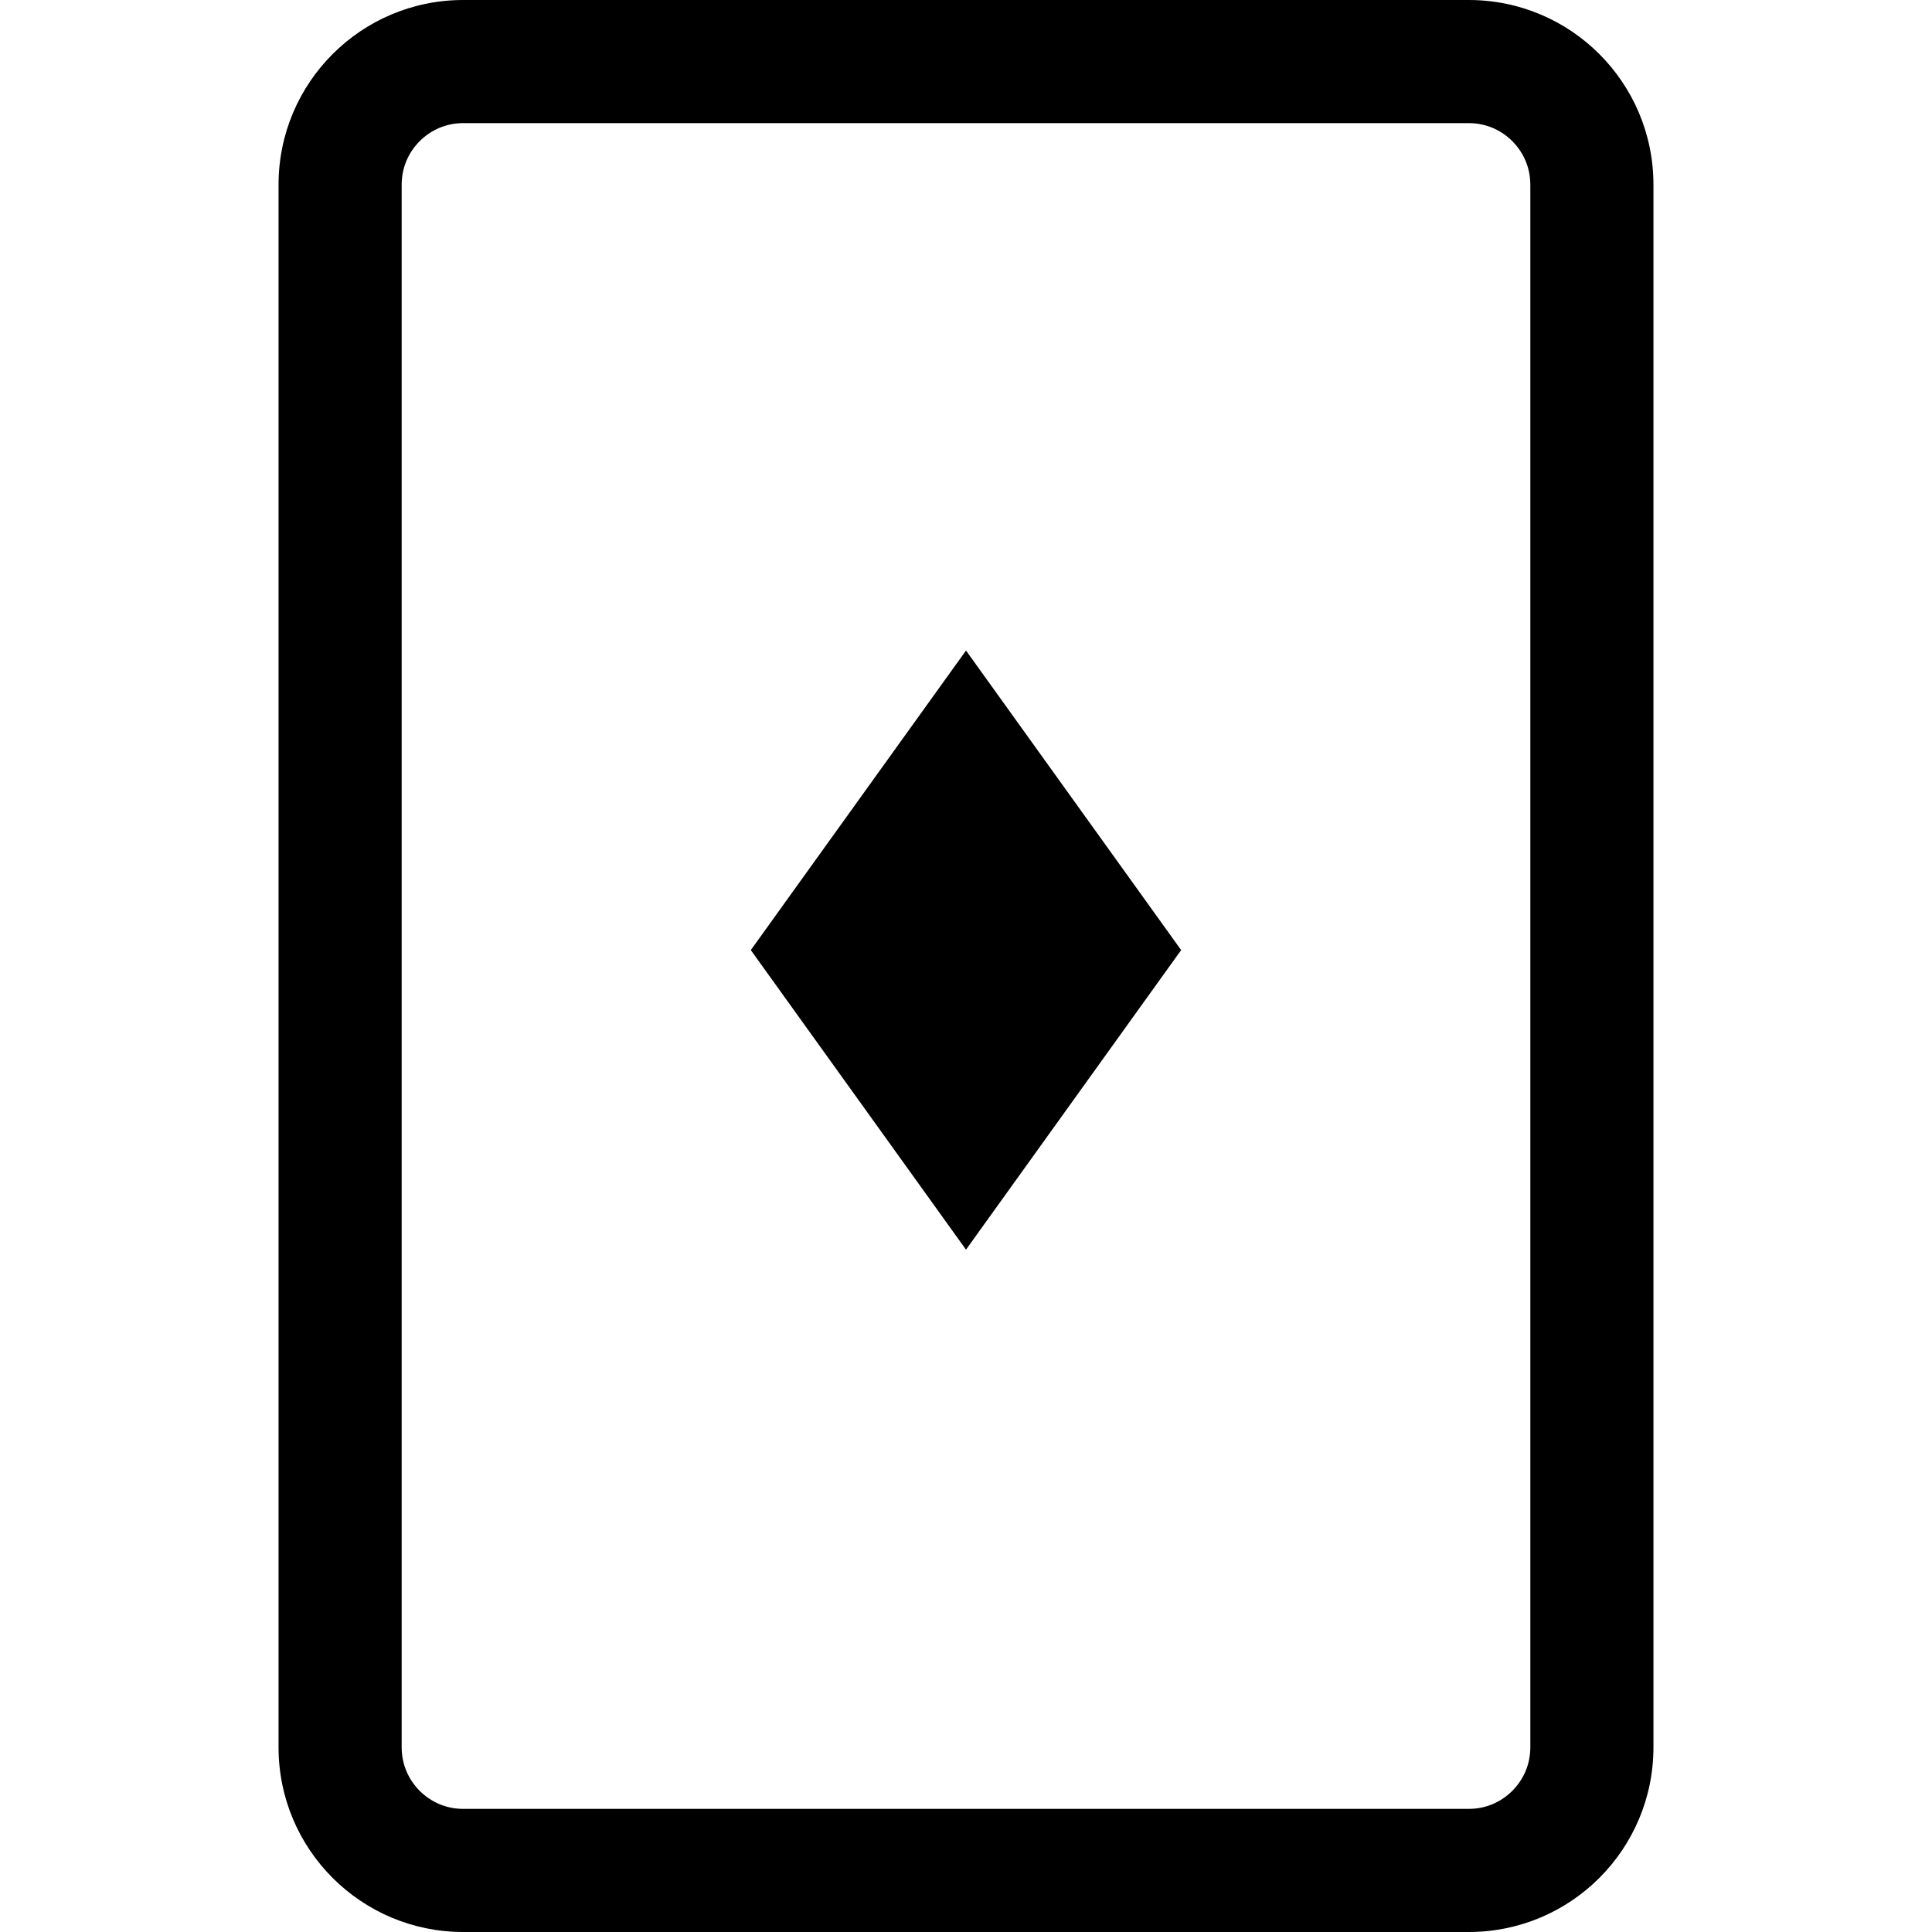 <?xml version="1.0" encoding="utf-8"?>

<!DOCTYPE svg PUBLIC "-//W3C//DTD SVG 1.1//EN" "http://www.w3.org/Graphics/SVG/1.1/DTD/svg11.dtd">
<!-- Uploaded to: SVG Repo, www.svgrepo.com, Generator: SVG Repo Mixer Tools -->
<svg height="800px" width="800px" version="1.1" id="_x32_" xmlns="http://www.w3.org/2000/svg" xmlns:xlink="http://www.w3.org/1999/xlink" 
	 viewBox="0 0 512 512"  xml:space="preserve">
<style type="text/css">
	.st0{fill:#000000;}
</style>
<g>
	<path class="st0" d="M389.253,0H122.746C95.718,0.007,73.831,21.898,73.819,48.927v414.146
		c0.012,27.029,21.899,48.92,48.927,48.928h266.507c27.021-0.008,48.912-21.899,48.928-48.928V48.927
		C438.165,21.898,416.274,0.007,389.253,0z M405.552,463.072c-0.016,4.548-1.8,8.523-4.78,11.527
		c-2.994,2.972-6.978,4.764-11.519,4.772H122.746c-4.552-0.008-8.523-1.8-11.522-4.772c-2.976-3.004-4.768-6.978-4.776-11.527
		V48.927c0.008-4.548,1.8-8.523,4.776-11.527c2.999-2.971,6.97-4.764,11.522-4.771h266.507c4.541,0.007,8.524,1.8,11.519,4.771
		c2.98,3.004,4.764,6.978,4.78,11.527V463.072z"/>
	<polygon class="st0" points="198.973,251.782 256.002,331.171 313.014,251.782 256.002,172.4 	"/>
</g>
</svg>